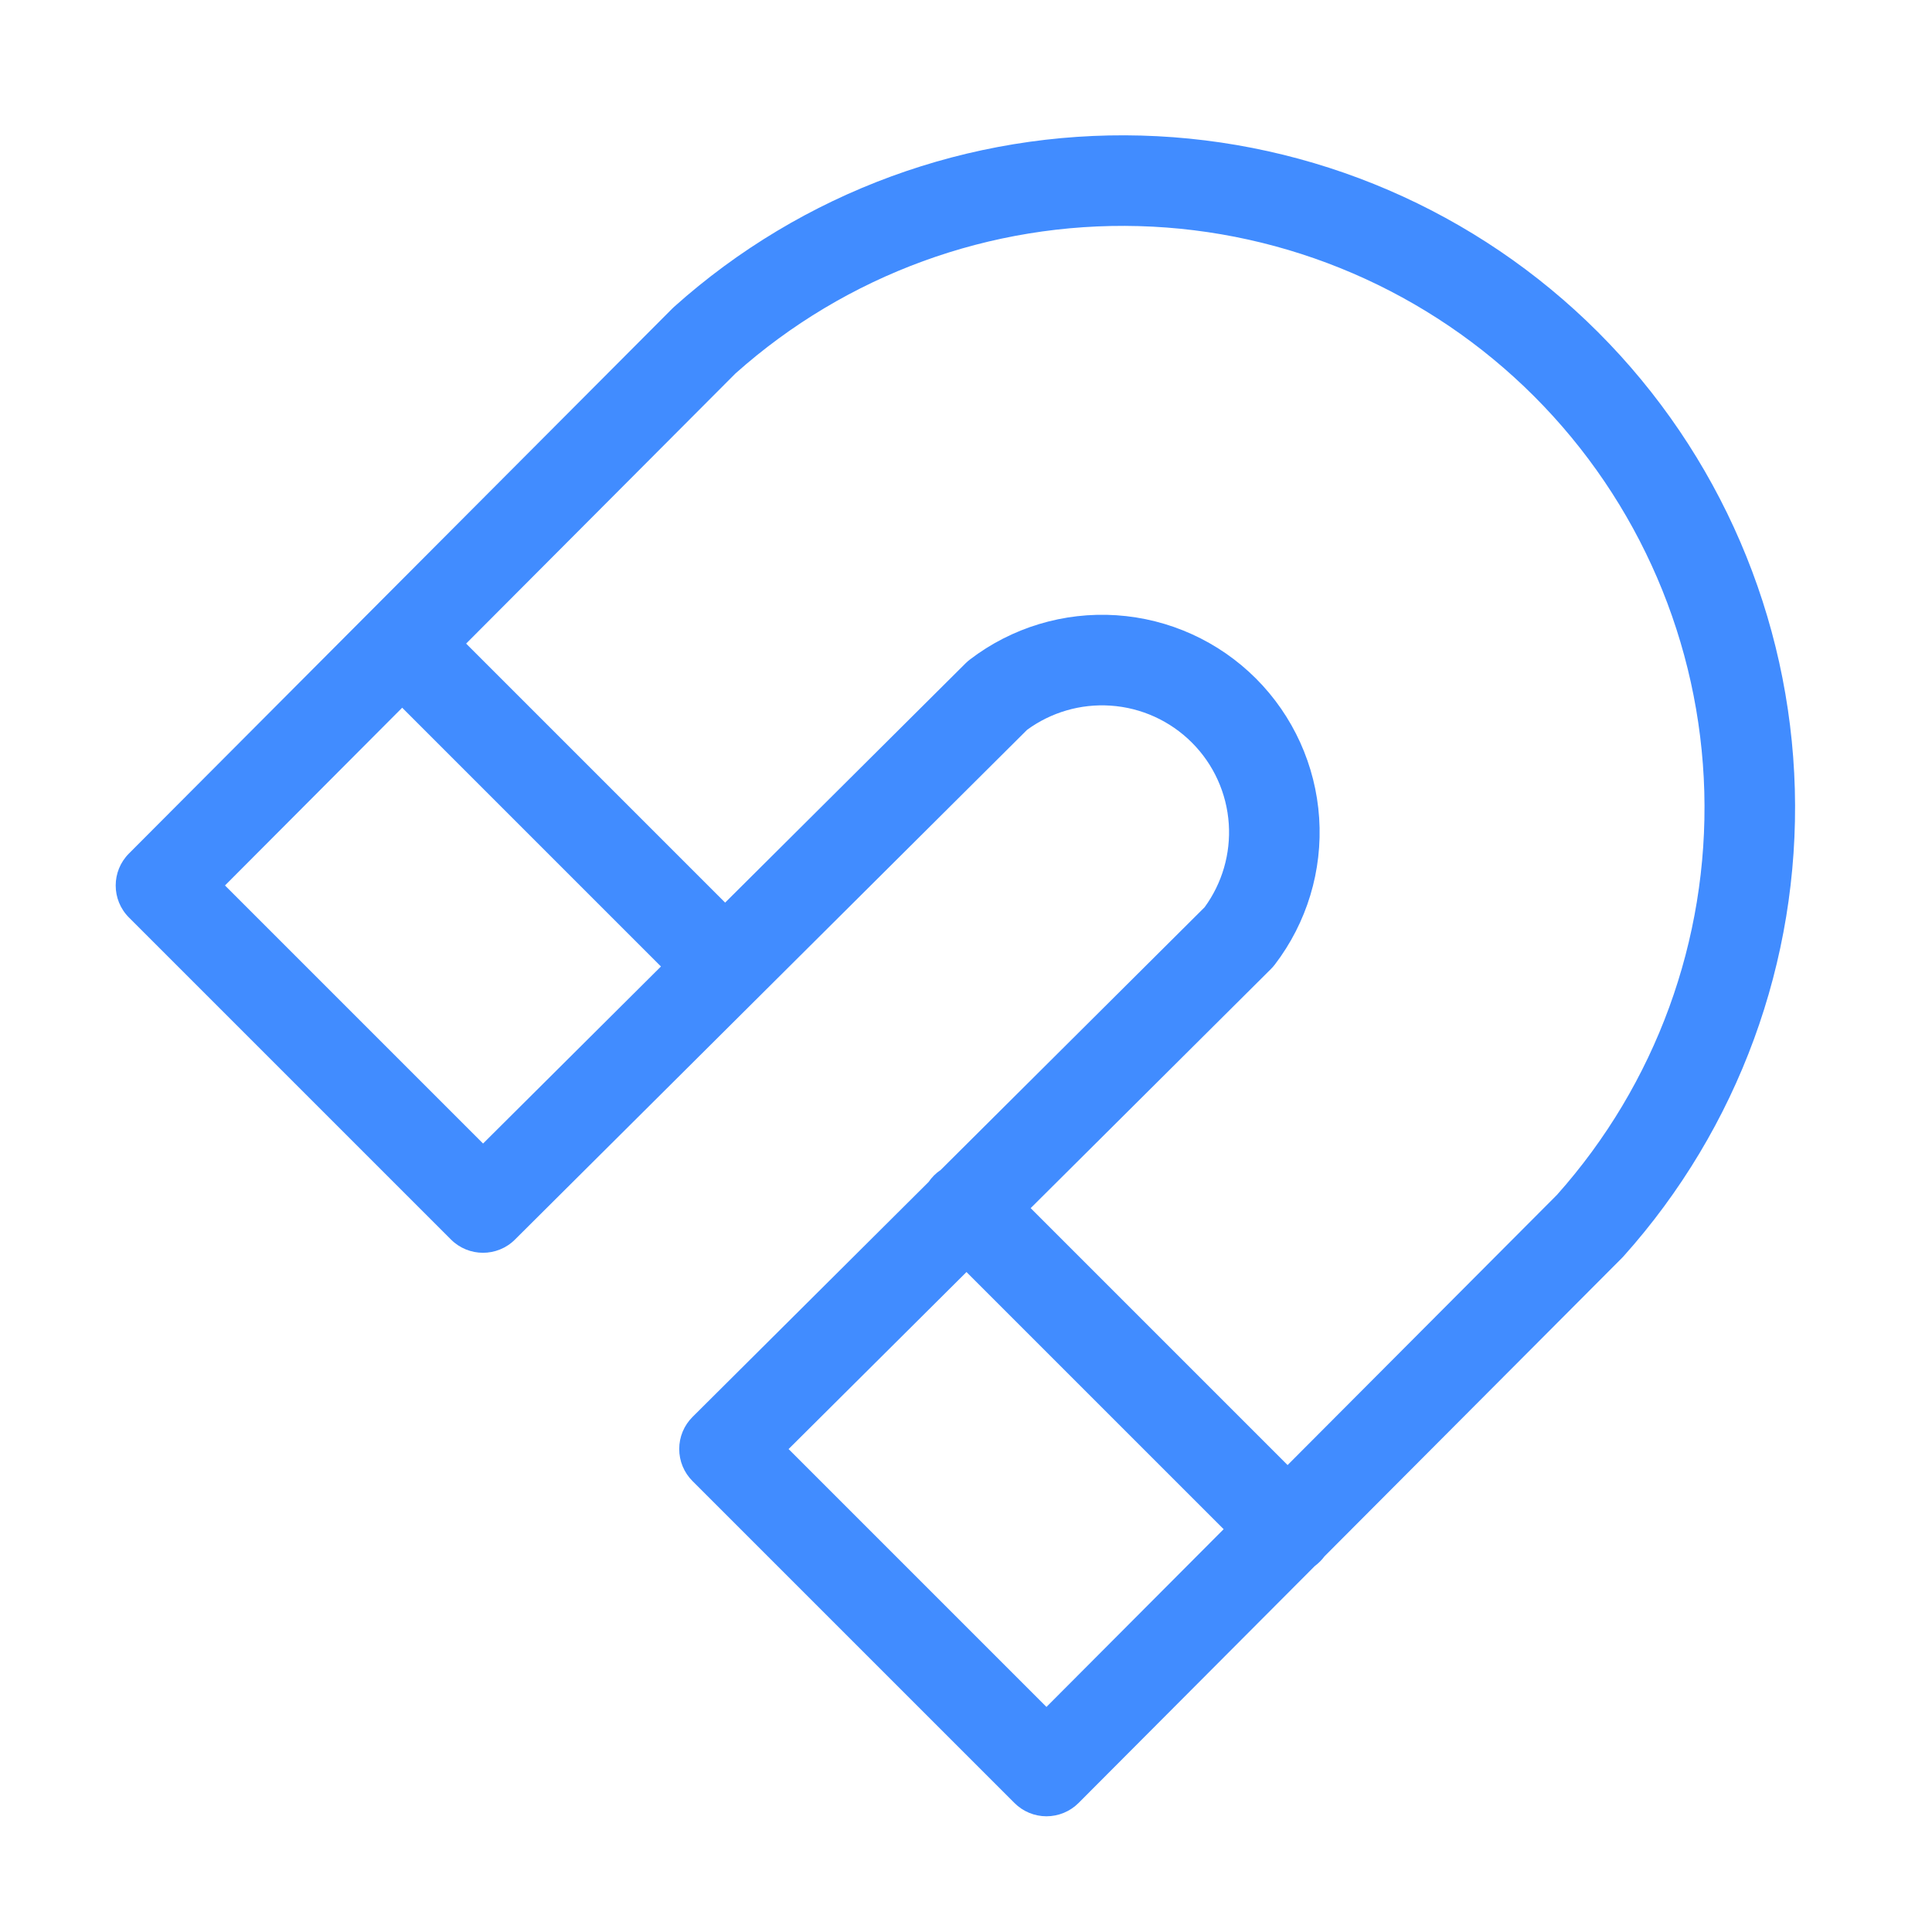 <svg width="64" height="64" viewBox="0 0 64 64" fill="none" xmlns="http://www.w3.org/2000/svg">
<path fill-rule="evenodd" clip-rule="evenodd" d="M24.365 12.37L15.441 21.32L24.021 29.9L31.982 21.977C32.028 21.931 32.077 21.888 32.128 21.849C33.515 20.787 35.241 20.266 36.984 20.381C38.727 20.497 40.368 21.241 41.604 22.476C42.839 23.711 43.583 25.353 43.699 27.096C43.814 28.839 43.292 30.564 42.231 31.952C42.19 32.005 42.145 32.056 42.098 32.103L34.142 40.021L42.653 48.532L51.575 39.583C54.846 35.916 56.592 31.138 56.457 26.225C56.321 21.299 54.303 16.612 50.819 13.127C47.334 9.643 42.648 7.626 37.722 7.49C32.809 7.354 28.032 9.1 24.365 12.37ZM43.876 51.555L53.729 41.672C53.748 41.654 53.766 41.634 53.784 41.614C57.583 37.371 59.612 31.835 59.456 26.142C59.299 20.449 56.967 15.033 52.94 11.006C48.913 6.979 43.497 4.648 37.804 4.491C32.111 4.334 26.575 6.364 22.332 10.163C22.311 10.181 22.291 10.201 22.271 10.221L4.271 28.274C3.686 28.86 3.687 29.809 4.272 30.394L14.939 41.061C15.524 41.645 16.472 41.647 17.058 41.063L34.023 24.177C34.82 23.594 35.798 23.309 36.786 23.375C37.803 23.442 38.761 23.877 39.482 24.598C40.203 25.318 40.638 26.277 40.705 27.294C40.77 28.28 40.486 29.257 39.904 30.054L31.161 38.756C31.083 38.809 31.008 38.87 30.939 38.939C30.872 39.007 30.812 39.079 30.76 39.155L22.942 46.937C22.659 47.218 22.5 47.6 22.5 47.998C22.499 48.397 22.657 48.779 22.939 49.061L33.606 59.727C33.887 60.009 34.269 60.167 34.667 60.167C35.066 60.166 35.447 60.008 35.729 59.726L43.558 51.873C43.617 51.83 43.673 51.781 43.727 51.727C43.782 51.673 43.831 51.615 43.876 51.555ZM40.535 50.656L32.016 42.138L26.123 48.002L34.665 56.544L40.535 50.656ZM21.895 32.016L13.323 23.444L7.453 29.332L16.002 37.881L21.895 32.016Z" fill="#418CFF"/>
</svg>
